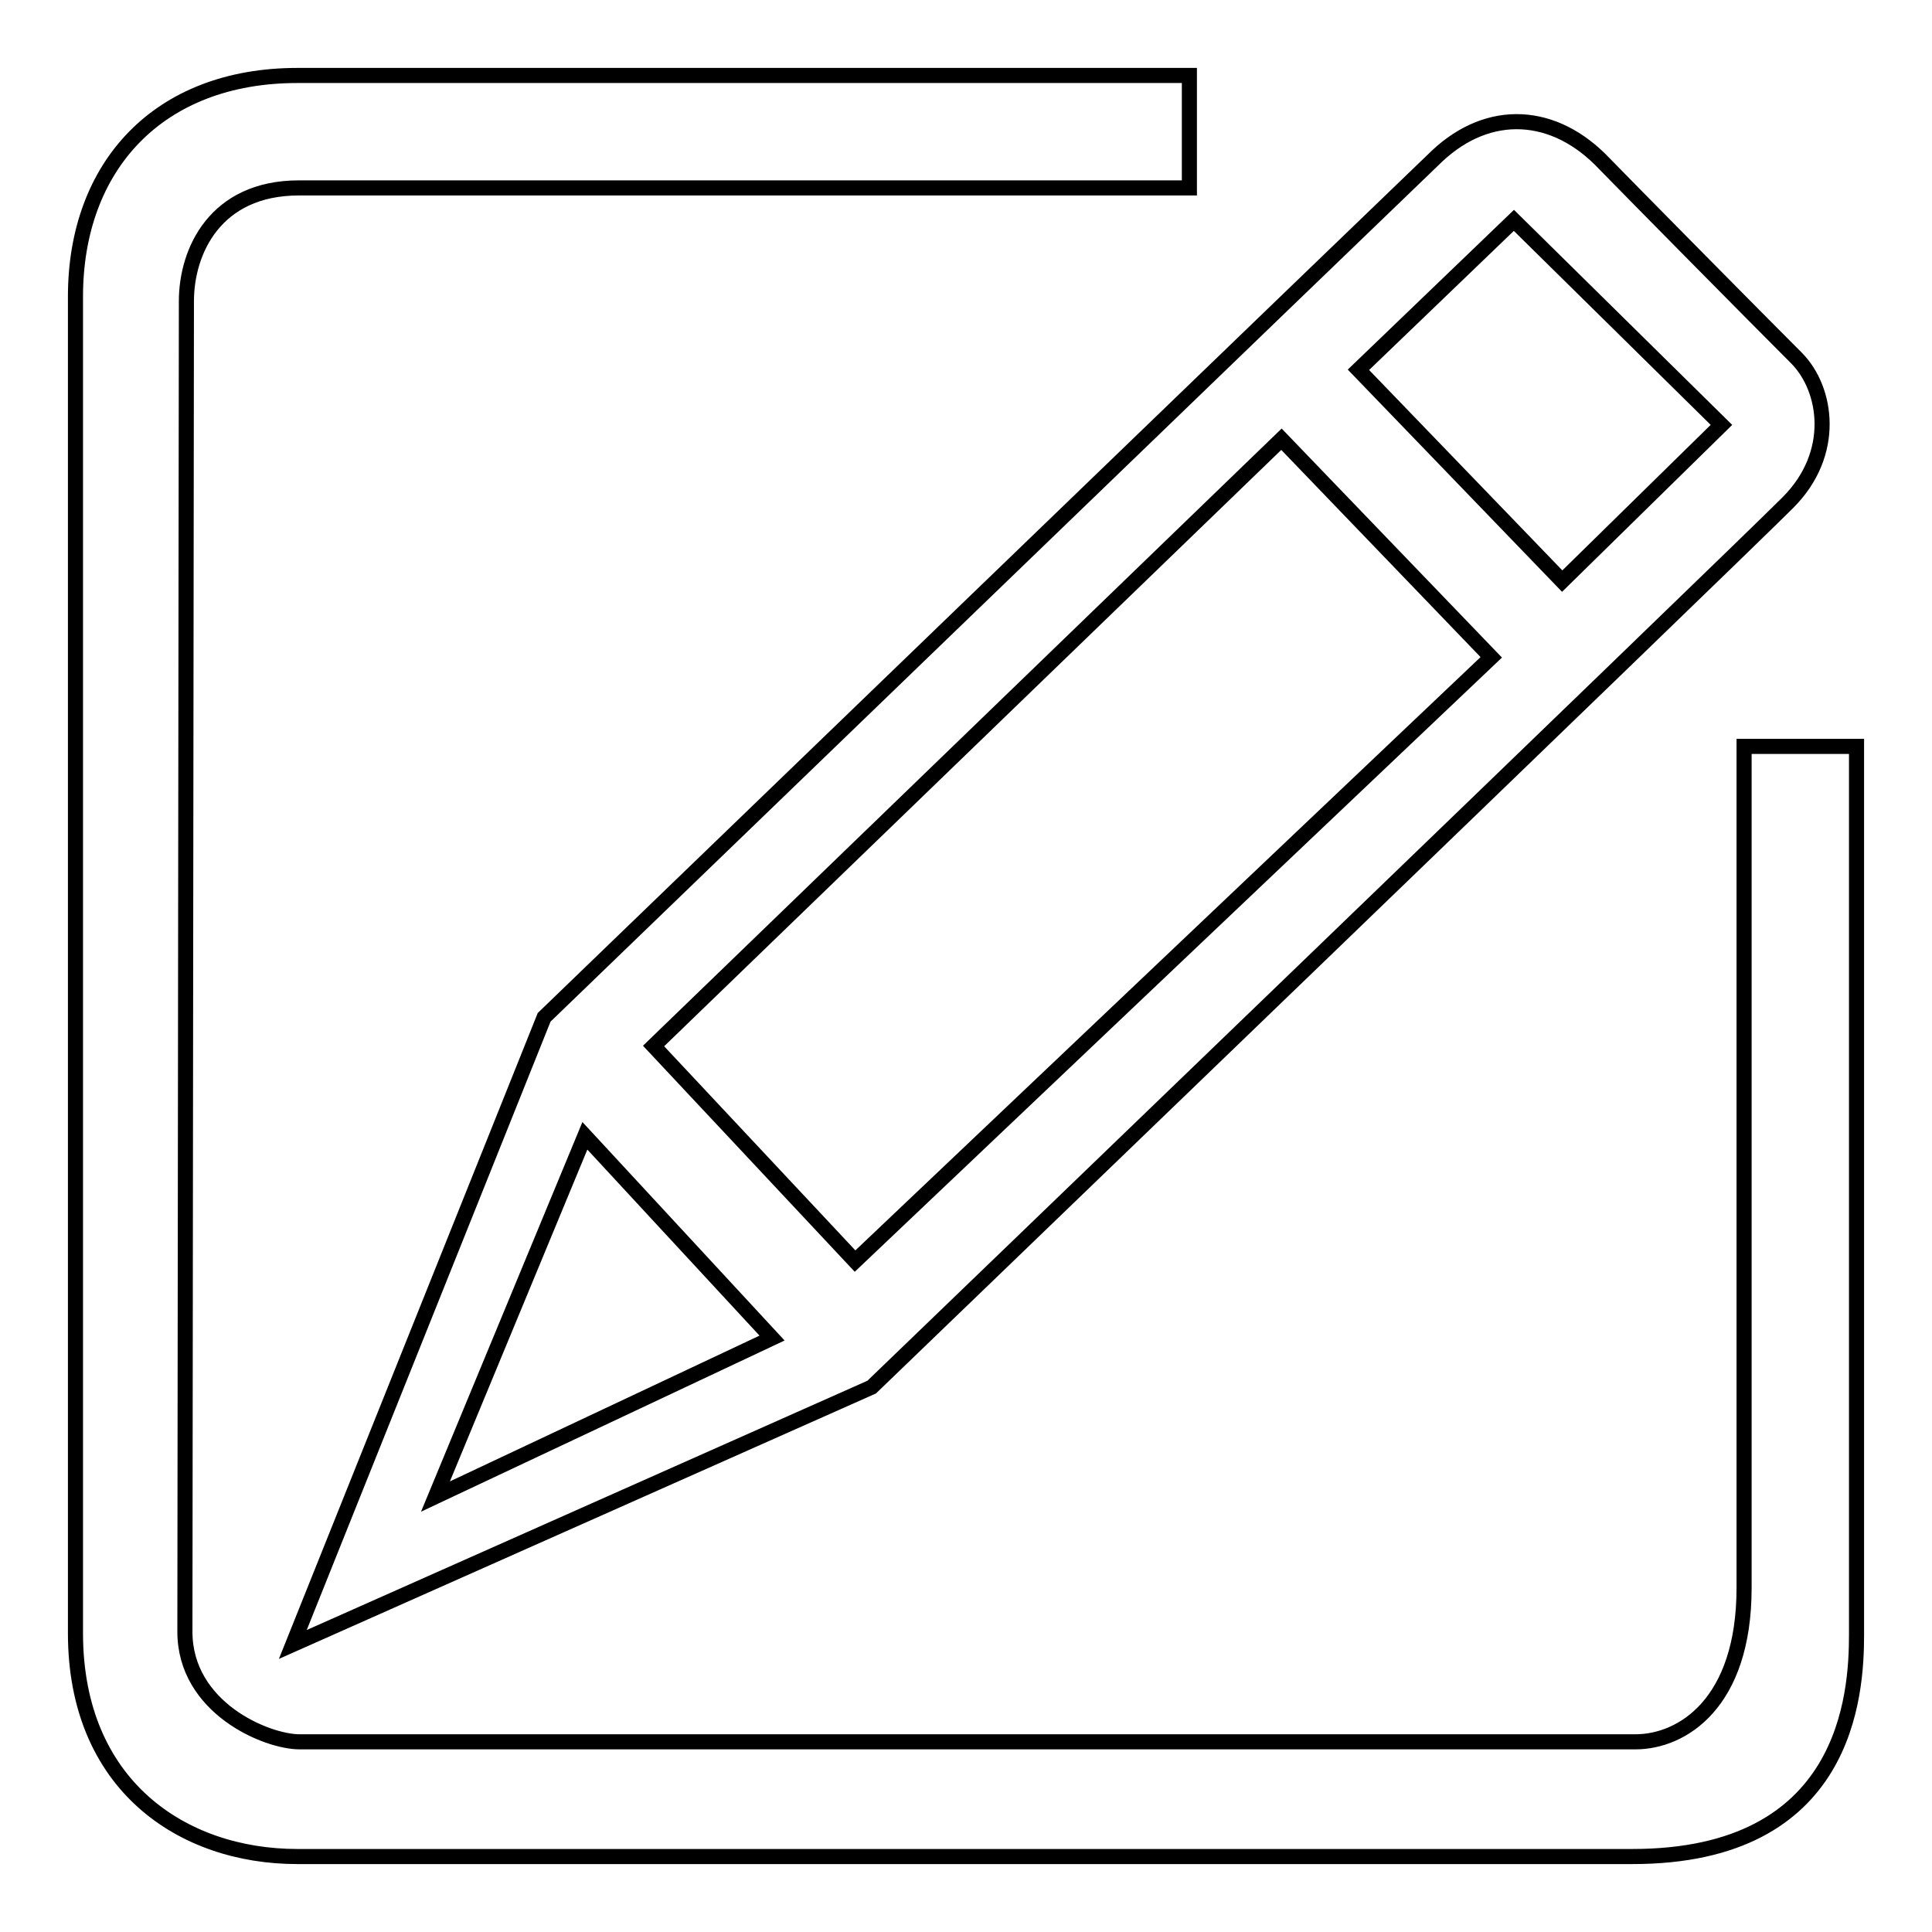 <?xml version="1.0" encoding="utf-8"?>
<!-- Svg Vector Icons : http://www.onlinewebfonts.com/icon -->
<!DOCTYPE svg PUBLIC "-//W3C//DTD SVG 1.1//EN" "http://www.w3.org/Graphics/SVG/1.1/DTD/svg11.dtd">
<svg version="1.1" xmlns="http://www.w3.org/2000/svg" xmlns:xlink="http://www.w3.org/1999/xlink" x="0px" y="0px" viewBox="0 0 256 256" enable-background="new 0 0 256 256" xml:space="preserve">
<g> <path stroke-width="2" fill-opacity="0" stroke="#000000"  d="M157.6,10v14.9h-118c-11.1,0-14.9,8.4-14.9,15c0,7.1-0.2,160.5-0.2,176.3c0,10.1,10.8,14.6,15.2,14.6h177 c6.2,0,14.4-5.1,14.4-20.4V98.9H246v117.7c0,7.9-1.2,29.4-29.7,29.4H39.4c-15.3,0-29.4-9.5-29.4-29.6V39.3C10,22,21,10,39.4,10 C64.5,10,157.6,10,157.6,10L157.6,10L157.6,10z M238.1,47.5c-5.5-5.5-21.8-22-25.5-25.8c-6.6-7-15.3-7.5-22.2-1 c-6.9,6.6-118.3,114.1-118.3,114.1l-33.3,83.1l76.7-34.1c0,0,113.6-109.4,121.4-117.2C243.4,60.1,242.1,51.6,238.1,47.5L238.1,47.5 L238.1,47.5z M57.7,198.3l19.8-47.8l24.8,26.8L57.7,198.3L57.7,198.3z M113.3,167.1l-26.7-28.5l83.2-80.4l27.8,28.9L113.3,167.1 L113.3,167.1z M207,77l-27-28l20.6-19.8l27.5,27.1L207,77z"/></g>
</svg>